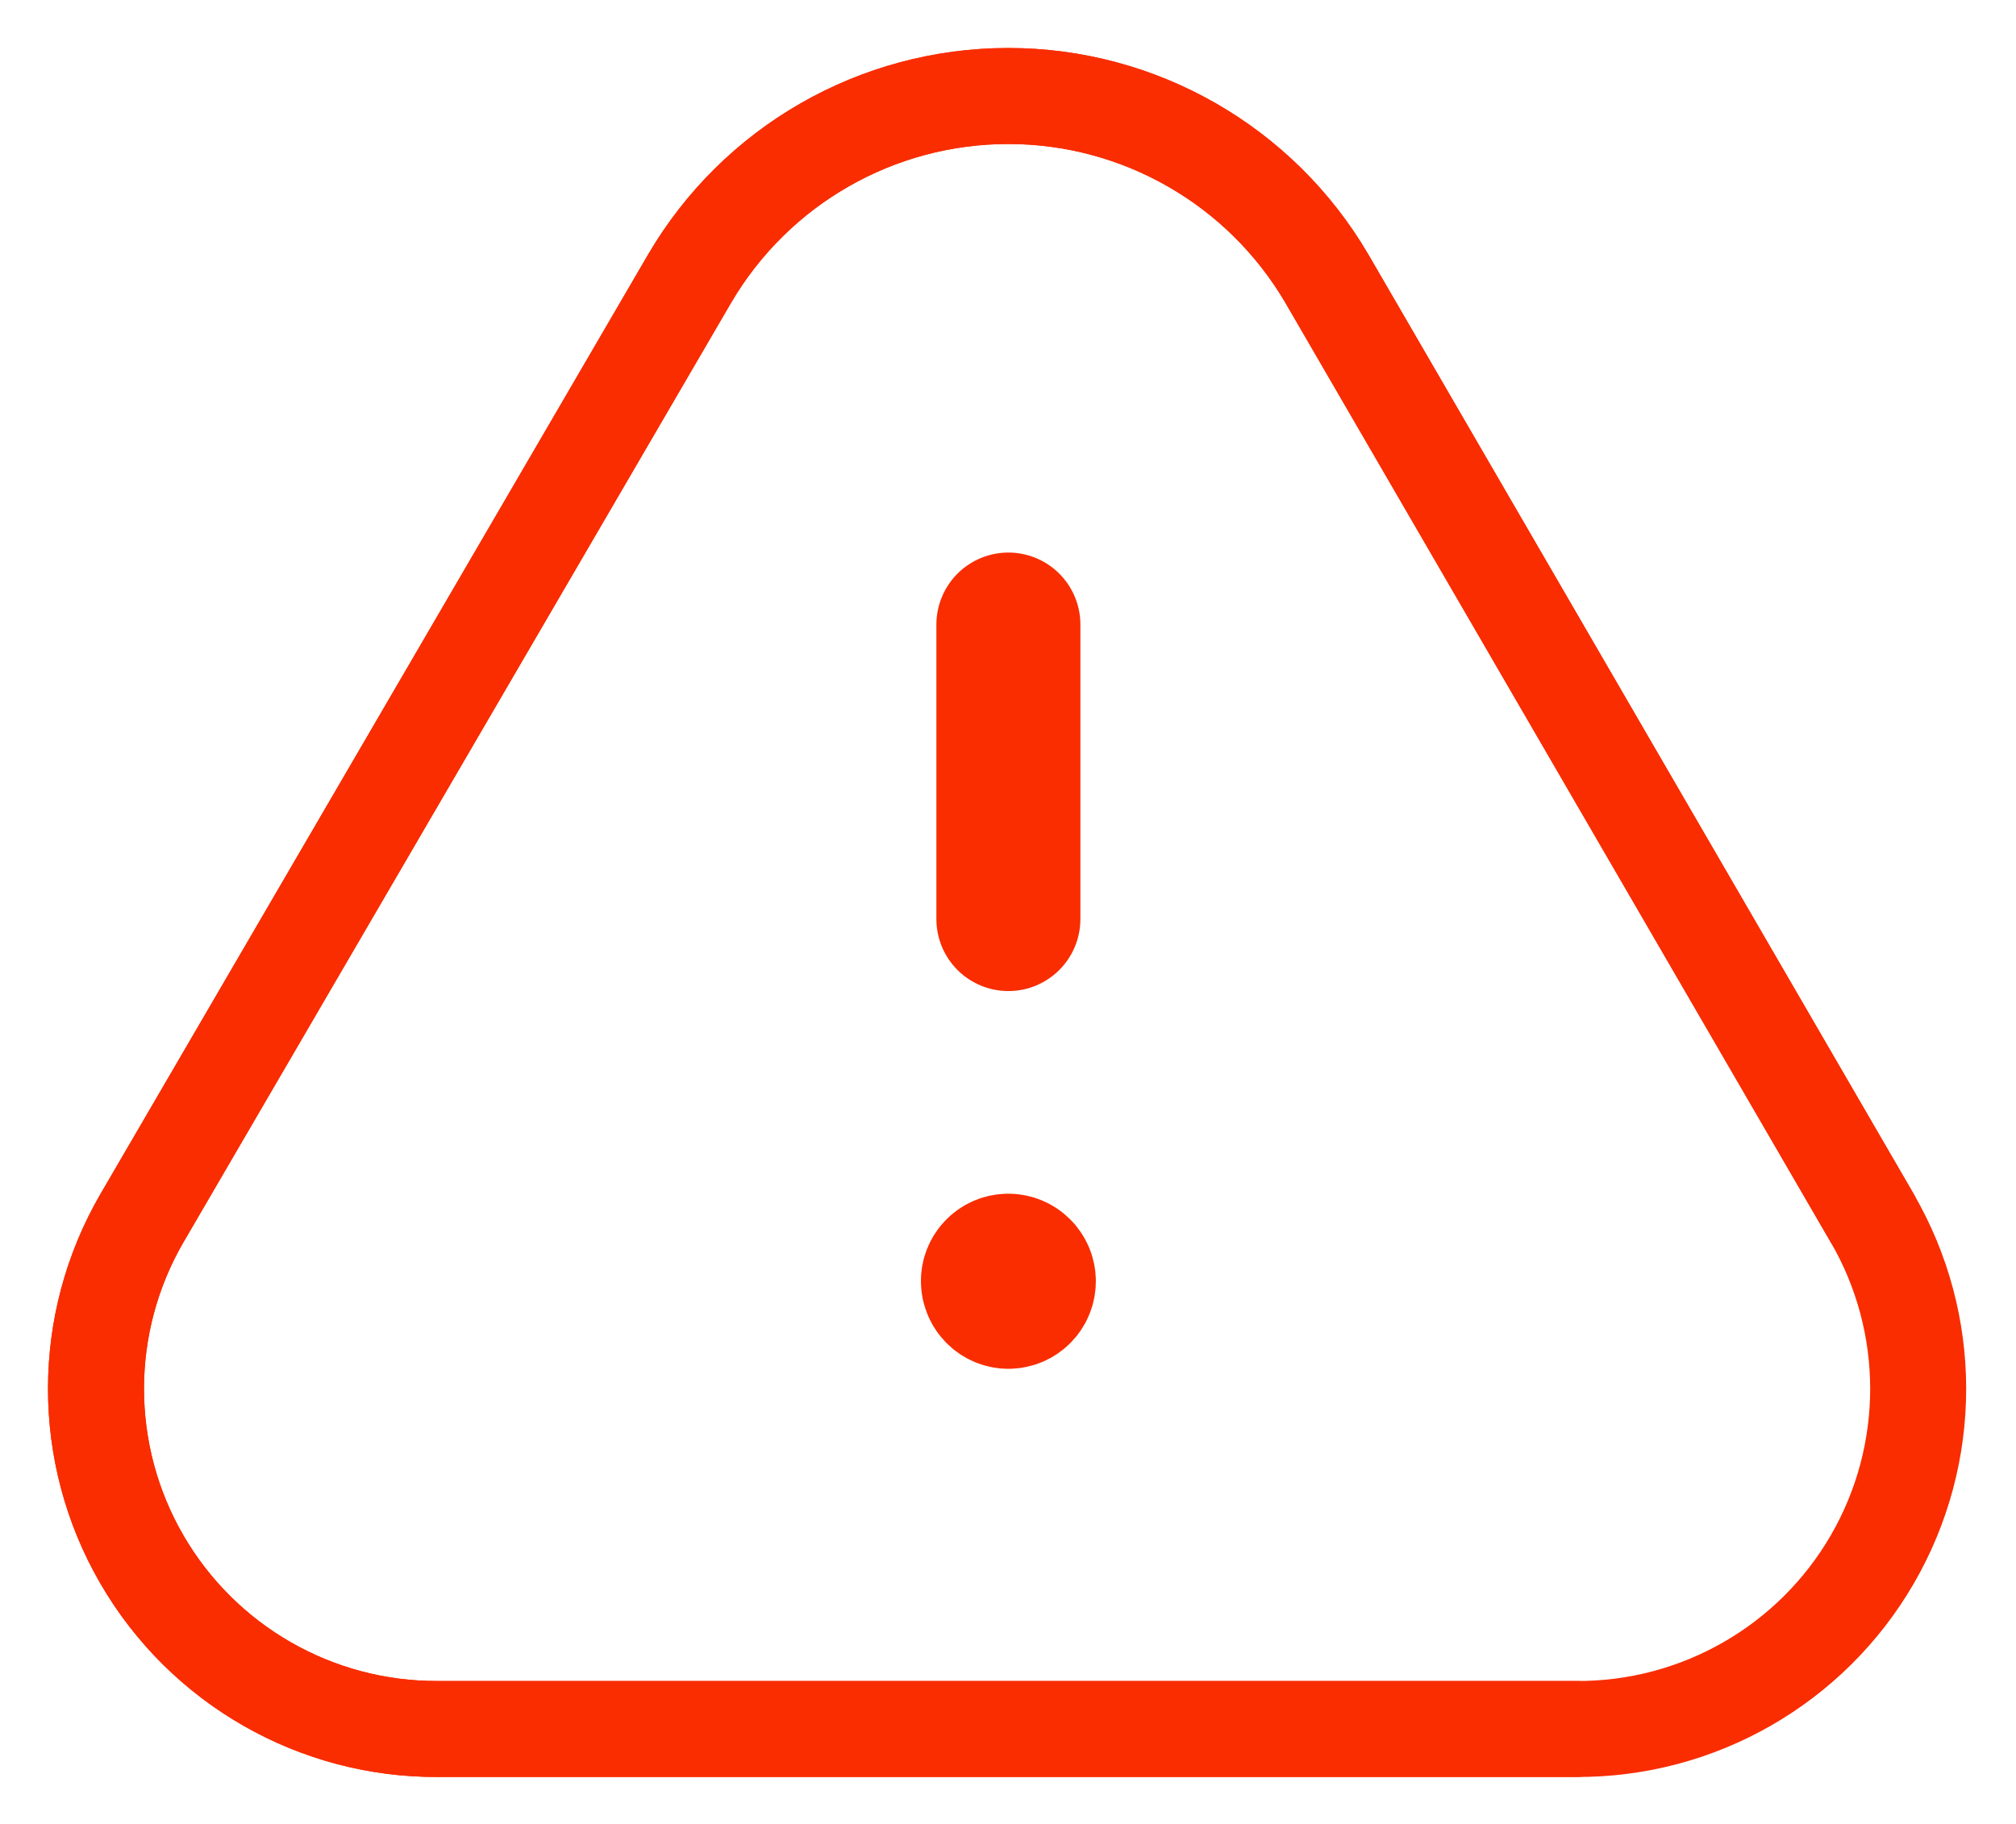 <?xml version="1.0" encoding="UTF-8"?> <svg xmlns="http://www.w3.org/2000/svg" width="21" height="19" viewBox="0 0 21 19" fill="none"><path d="M10.504 9.574V6.506" stroke="#F92D00" stroke-width="1.5" stroke-linecap="round" stroke-linejoin="round"></path><path d="M10.503 13.185C10.46 13.185 10.419 13.202 10.389 13.233C10.359 13.263 10.342 13.304 10.343 13.347C10.344 13.436 10.415 13.508 10.503 13.509C10.593 13.509 10.665 13.437 10.665 13.347C10.665 13.258 10.593 13.185 10.503 13.185" stroke="#F92D00" stroke-width="1.5" stroke-linecap="round" stroke-linejoin="round"></path><path fill-rule="evenodd" clip-rule="evenodd" d="M19.501 12.687L13.823 2.905C13.133 1.725 11.869 1 10.503 1C9.136 1 7.872 1.725 7.182 2.905L1.48 12.687C0.841 13.786 0.84 15.143 1.477 16.243C2.114 17.343 3.292 18.018 4.563 18.011L16.418 18.011" stroke="#F92D00" stroke-linecap="round" stroke-linejoin="round"></path><path d="M19.501 12.687L13.823 2.905C13.133 1.725 11.869 1 10.503 1C9.136 1 7.872 1.725 7.182 2.905L1.48 12.687C0.841 13.786 0.84 15.143 1.477 16.243C2.114 17.343 3.292 18.018 4.563 18.011L16.418 18.011C17.689 18.018 18.867 17.343 19.504 16.243C20.141 15.143 20.14 13.786 19.501 12.687Z" stroke="#F92D00" stroke-linecap="round" stroke-linejoin="round"></path></svg> 